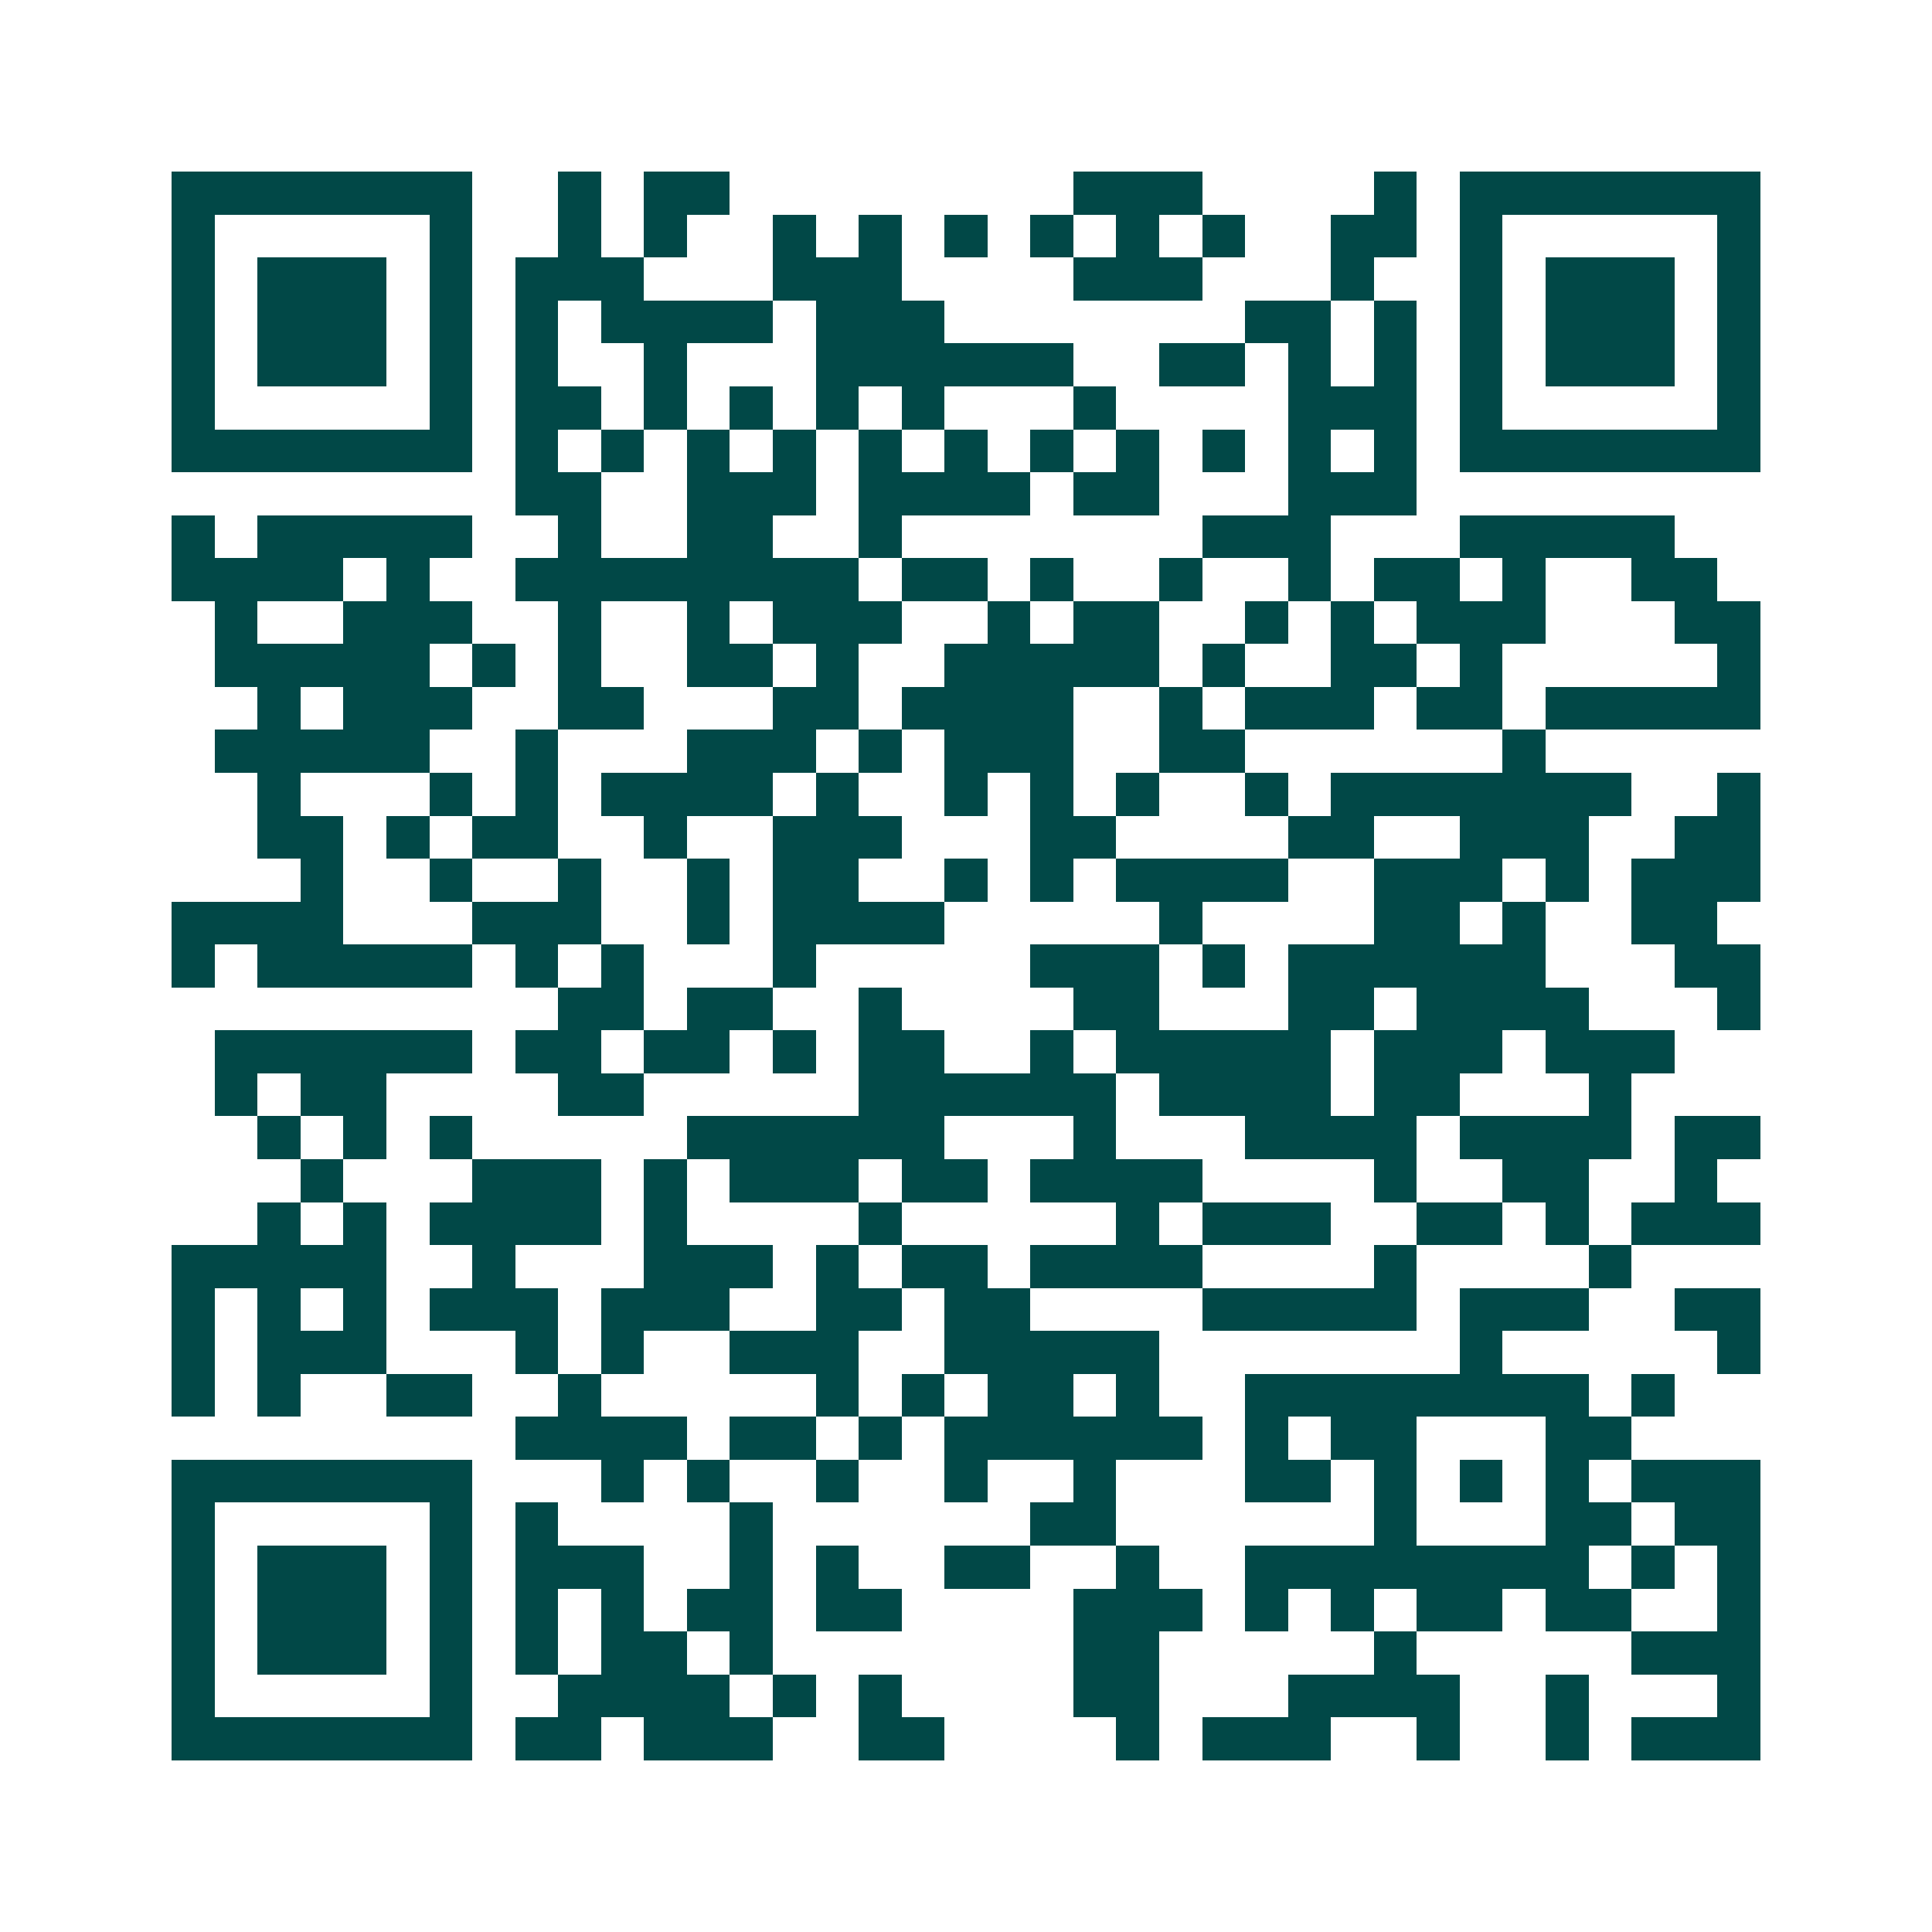 <svg xmlns="http://www.w3.org/2000/svg" width="200" height="200" viewBox="0 0 45 45" shape-rendering="crispEdges"><path fill="#ffffff" d="M0 0h45v45H0z"/><path stroke="#014847" d="M4 4.5h7m2 0h1m1 0h2m8 0h3m4 0h1m1 0h7M4 5.5h1m5 0h1m2 0h1m1 0h1m2 0h1m1 0h1m1 0h1m1 0h1m1 0h1m1 0h1m2 0h2m1 0h1m5 0h1M4 6.5h1m1 0h3m1 0h1m1 0h3m3 0h3m4 0h3m3 0h1m2 0h1m1 0h3m1 0h1M4 7.5h1m1 0h3m1 0h1m1 0h1m1 0h4m1 0h3m7 0h2m1 0h1m1 0h1m1 0h3m1 0h1M4 8.5h1m1 0h3m1 0h1m1 0h1m2 0h1m3 0h6m2 0h2m1 0h1m1 0h1m1 0h1m1 0h3m1 0h1M4 9.5h1m5 0h1m1 0h2m1 0h1m1 0h1m1 0h1m1 0h1m3 0h1m4 0h3m1 0h1m5 0h1M4 10.5h7m1 0h1m1 0h1m1 0h1m1 0h1m1 0h1m1 0h1m1 0h1m1 0h1m1 0h1m1 0h1m1 0h1m1 0h7M12 11.5h2m2 0h3m1 0h4m1 0h2m3 0h3M4 12.5h1m1 0h5m2 0h1m2 0h2m2 0h1m7 0h3m3 0h5M4 13.5h4m1 0h1m2 0h8m1 0h2m1 0h1m2 0h1m2 0h1m1 0h2m1 0h1m2 0h2M5 14.5h1m2 0h3m2 0h1m2 0h1m1 0h3m2 0h1m1 0h2m2 0h1m1 0h1m1 0h3m3 0h2M5 15.5h5m1 0h1m1 0h1m2 0h2m1 0h1m2 0h5m1 0h1m2 0h2m1 0h1m5 0h1M6 16.5h1m1 0h3m2 0h2m3 0h2m1 0h4m2 0h1m1 0h3m1 0h2m1 0h5M5 17.5h5m2 0h1m3 0h3m1 0h1m1 0h3m2 0h2m6 0h1M6 18.5h1m3 0h1m1 0h1m1 0h4m1 0h1m2 0h1m1 0h1m1 0h1m2 0h1m1 0h7m2 0h1M6 19.5h2m1 0h1m1 0h2m2 0h1m2 0h3m3 0h2m4 0h2m2 0h3m2 0h2M7 20.5h1m2 0h1m2 0h1m2 0h1m1 0h2m2 0h1m1 0h1m1 0h4m2 0h3m1 0h1m1 0h3M4 21.5h4m3 0h3m2 0h1m1 0h4m5 0h1m4 0h2m1 0h1m2 0h2M4 22.5h1m1 0h5m1 0h1m1 0h1m3 0h1m5 0h3m1 0h1m1 0h6m3 0h2M13 23.5h2m1 0h2m2 0h1m4 0h2m3 0h2m1 0h4m3 0h1M5 24.5h6m1 0h2m1 0h2m1 0h1m1 0h2m2 0h1m1 0h5m1 0h3m1 0h3M5 25.5h1m1 0h2m4 0h2m5 0h6m1 0h4m1 0h2m3 0h1M6 26.5h1m1 0h1m1 0h1m5 0h6m3 0h1m3 0h4m1 0h4m1 0h2M7 27.5h1m3 0h3m1 0h1m1 0h3m1 0h2m1 0h4m4 0h1m2 0h2m2 0h1M6 28.5h1m1 0h1m1 0h4m1 0h1m4 0h1m5 0h1m1 0h3m2 0h2m1 0h1m1 0h3M4 29.5h5m2 0h1m3 0h3m1 0h1m1 0h2m1 0h4m4 0h1m4 0h1M4 30.5h1m1 0h1m1 0h1m1 0h3m1 0h3m2 0h2m1 0h2m4 0h5m1 0h3m2 0h2M4 31.5h1m1 0h3m3 0h1m1 0h1m2 0h3m2 0h5m7 0h1m5 0h1M4 32.5h1m1 0h1m2 0h2m2 0h1m5 0h1m1 0h1m1 0h2m1 0h1m2 0h8m1 0h1M12 33.5h4m1 0h2m1 0h1m1 0h6m1 0h1m1 0h2m3 0h2M4 34.5h7m3 0h1m1 0h1m2 0h1m2 0h1m2 0h1m3 0h2m1 0h1m1 0h1m1 0h1m1 0h3M4 35.5h1m5 0h1m1 0h1m4 0h1m6 0h2m6 0h1m3 0h2m1 0h2M4 36.5h1m1 0h3m1 0h1m1 0h3m2 0h1m1 0h1m2 0h2m2 0h1m2 0h8m1 0h1m1 0h1M4 37.5h1m1 0h3m1 0h1m1 0h1m1 0h1m1 0h2m1 0h2m4 0h3m1 0h1m1 0h1m1 0h2m1 0h2m2 0h1M4 38.5h1m1 0h3m1 0h1m1 0h1m1 0h2m1 0h1m7 0h2m5 0h1m5 0h3M4 39.5h1m5 0h1m2 0h4m1 0h1m1 0h1m4 0h2m3 0h4m2 0h1m3 0h1M4 40.5h7m1 0h2m1 0h3m2 0h2m4 0h1m1 0h3m2 0h1m2 0h1m1 0h3"/></svg>
